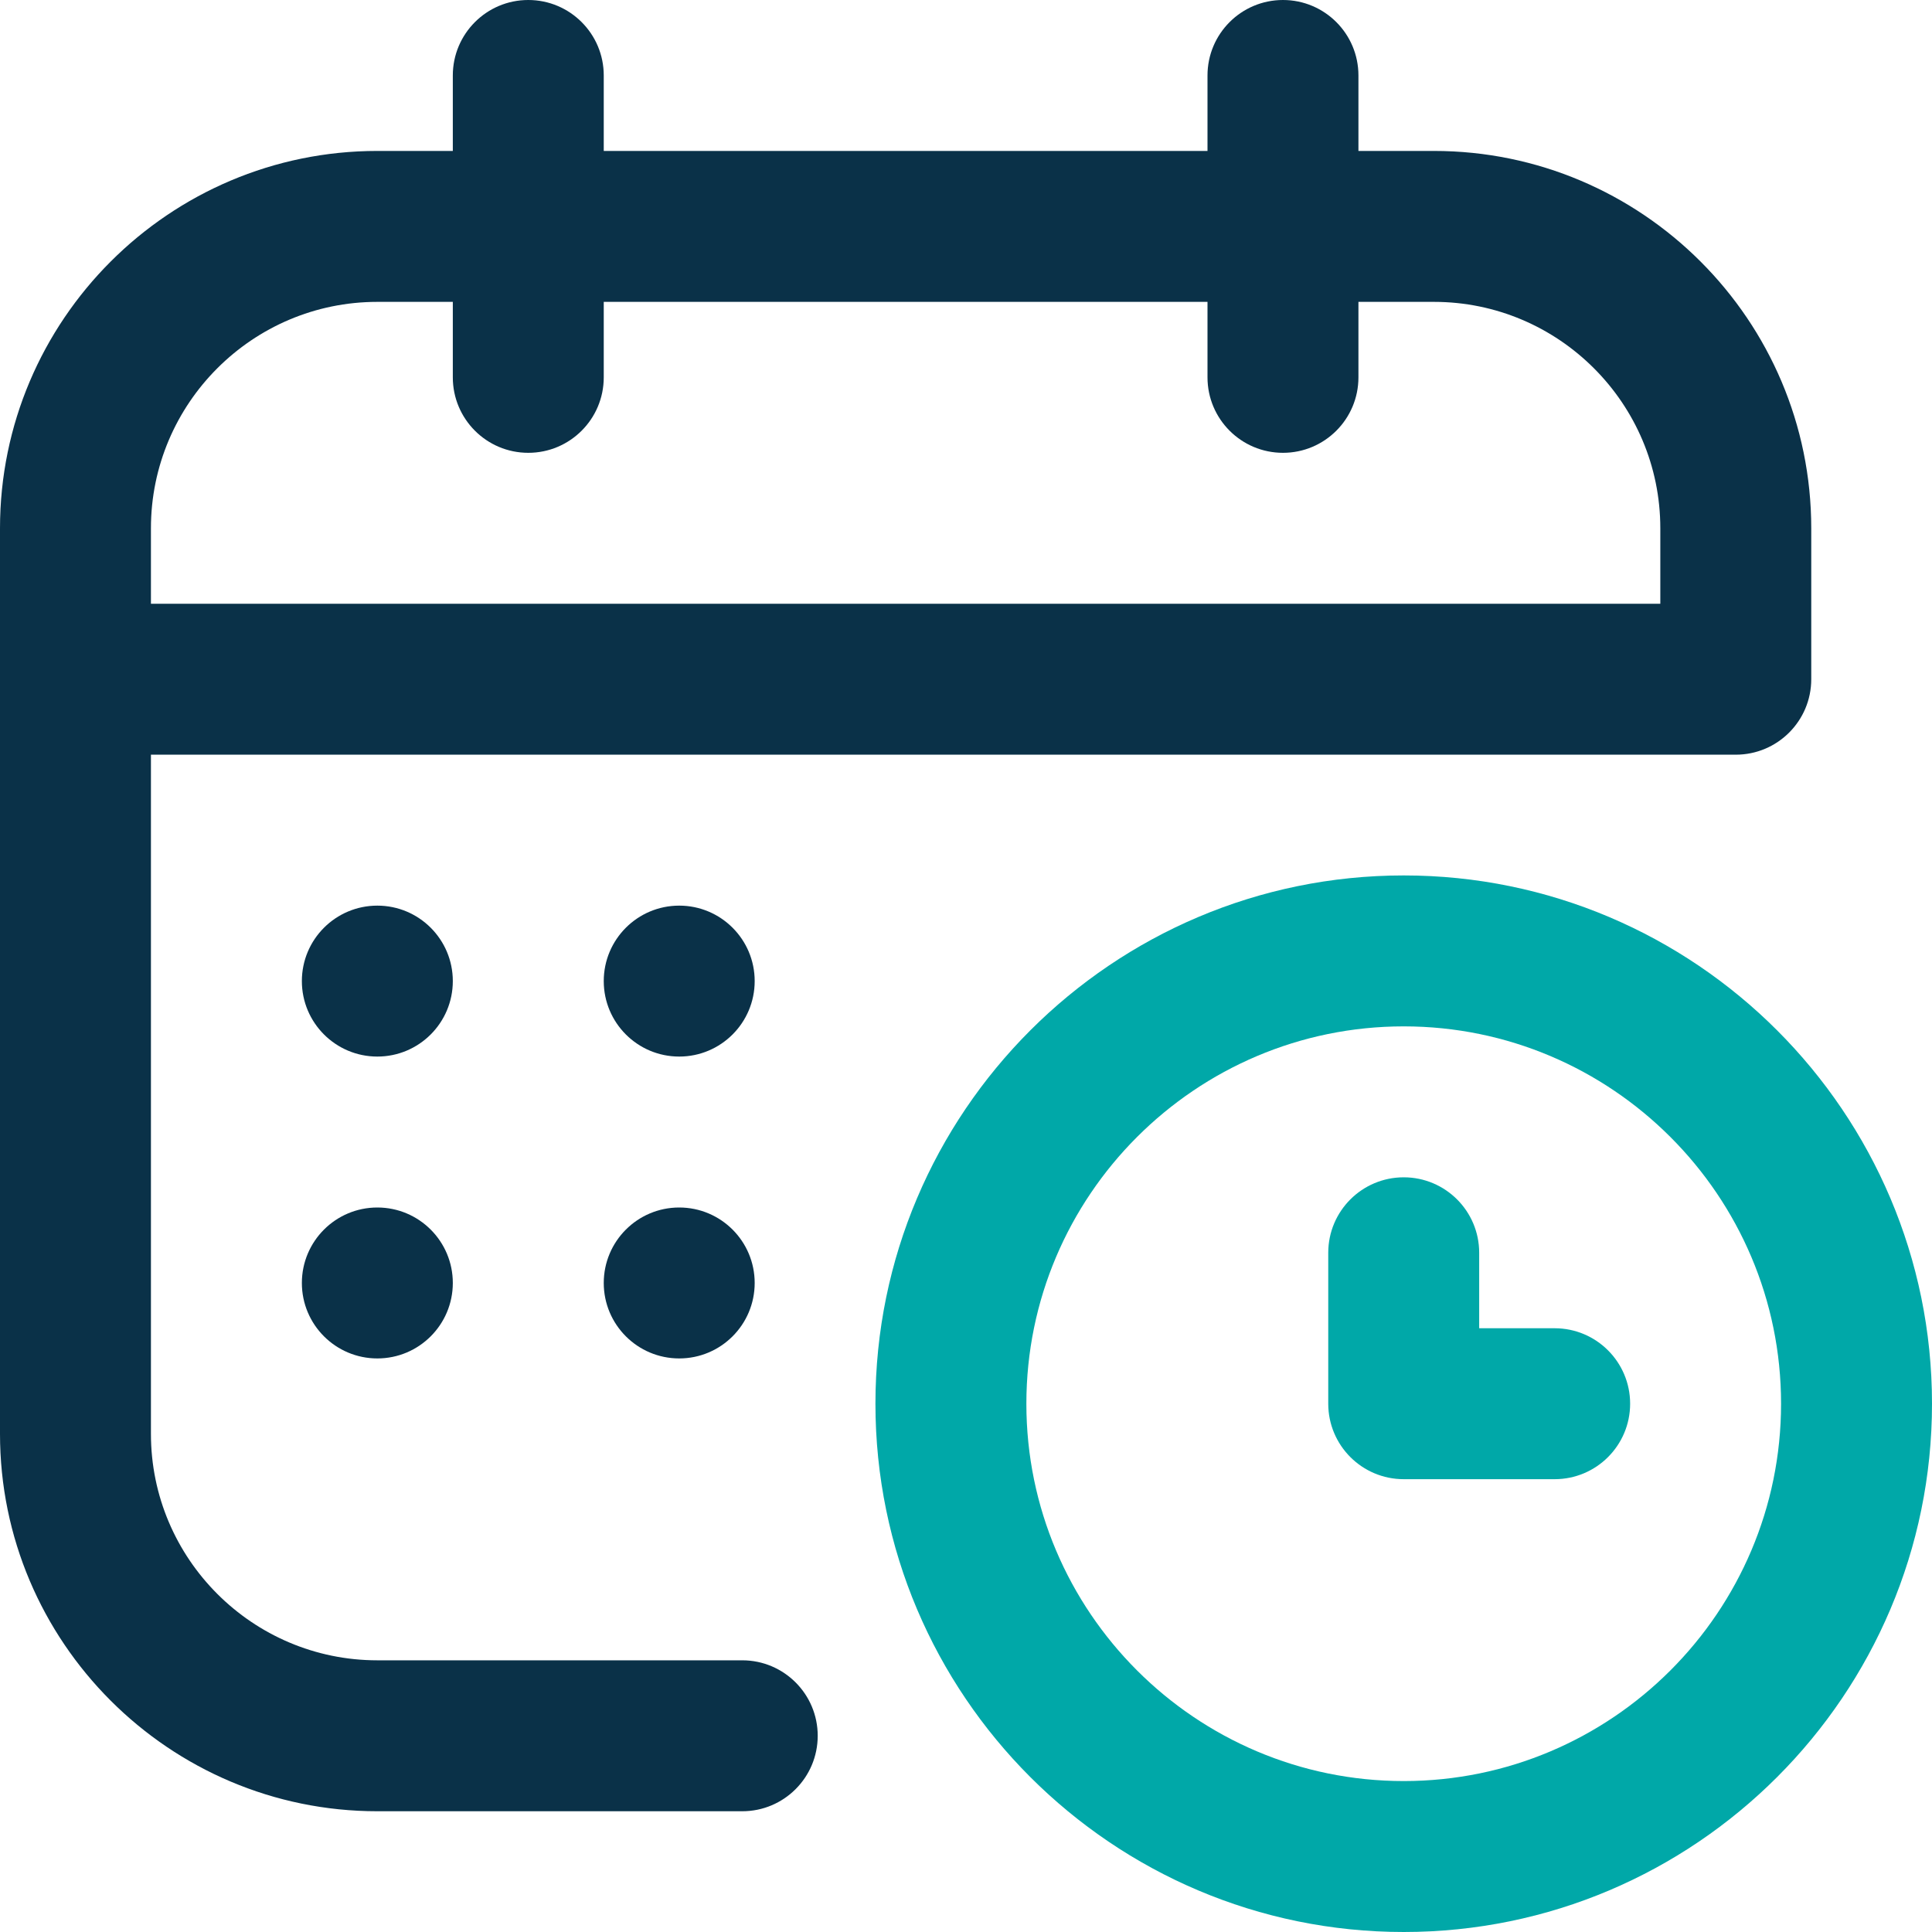 <svg width="154" height="154" viewBox="0 0 154 154" fill="none" xmlns="http://www.w3.org/2000/svg">
<g clip-path="url(#clip0_203_1578)">
<path d="M114.297 12.031H108.281V6.016C108.281 2.693 105.588 0 102.266 0C98.943 0 96.25 2.693 96.25 6.016V12.031H48.125V6.016C48.125 2.693 45.432 0 42.109 0C38.787 0 36.094 2.693 36.094 6.016V12.031H30.078C13.493 12.031 0 25.524 0 42.109V114.297C0 130.882 13.493 144.375 30.078 144.375H59.165C62.487 144.375 65.18 141.682 65.18 138.359C65.18 135.037 62.487 132.344 59.165 132.344H30.078C20.127 132.344 12.031 124.248 12.031 114.297V60.156H138.359C141.682 60.156 144.375 57.463 144.375 54.141V42.109C144.375 25.524 130.882 12.031 114.297 12.031ZM132.344 48.125H12.031V42.109C12.031 32.158 20.127 24.062 30.078 24.062H36.094V30.078C36.094 33.401 38.787 36.094 42.109 36.094C45.432 36.094 48.125 33.401 48.125 30.078V24.062H96.25V30.078C96.25 33.401 98.943 36.094 102.266 36.094C105.588 36.094 108.281 33.401 108.281 30.078V24.062H114.297C124.248 24.062 132.344 32.158 132.344 42.109V48.125Z" fill="#0A3148"/>
<path d="M30.078 84.219C33.401 84.219 36.094 81.525 36.094 78.203C36.094 74.881 33.401 72.188 30.078 72.188C26.756 72.188 24.062 74.881 24.062 78.203C24.062 81.525 26.756 84.219 30.078 84.219Z" fill="#0A3148"/>
<path d="M54.141 84.219C57.463 84.219 60.156 81.525 60.156 78.203C60.156 74.881 57.463 72.188 54.141 72.188C50.818 72.188 48.125 74.881 48.125 78.203C48.125 81.525 50.818 84.219 54.141 84.219Z" fill="#0A3148"/>
<path d="M30.078 108.281C33.401 108.281 36.094 105.588 36.094 102.266C36.094 98.943 33.401 96.25 30.078 96.25C26.756 96.25 24.062 98.943 24.062 102.266C24.062 105.588 26.756 108.281 30.078 108.281Z" fill="#0A3148"/>
<path d="M54.141 108.281C57.463 108.281 60.156 105.588 60.156 102.266C60.156 98.943 57.463 96.25 54.141 96.25C50.818 96.25 48.125 98.943 48.125 102.266C48.125 105.588 50.818 108.281 54.141 108.281Z" fill="#0A3148"/>
<path d="M111.891 69.781C88.671 69.781 69.781 88.671 69.781 111.891C69.781 135.11 88.671 154 111.891 154C135.11 154 154 135.11 154 111.891C154 88.671 135.11 69.781 111.891 69.781ZM111.891 141.969C95.305 141.969 81.812 128.476 81.812 111.891C81.812 95.305 95.305 81.812 111.891 81.812C128.476 81.812 141.969 95.305 141.969 111.891C141.969 128.476 128.476 141.969 111.891 141.969Z" fill="#00A8A8"/>
<path d="M123.922 105.875H117.906V99.859C117.906 96.537 115.213 93.844 111.891 93.844C108.568 93.844 105.875 96.537 105.875 99.859V111.891C105.875 115.213 108.568 117.906 111.891 117.906H123.922C127.244 117.906 129.938 115.213 129.938 111.891C129.938 108.568 127.244 105.875 123.922 105.875Z" fill="#00A8A8"/>
</g>
<defs>
<clipPath id="clip0_203_1578">
<rect width="154" height="154" fill="white"/>
</clipPath>
</defs>
</svg>
